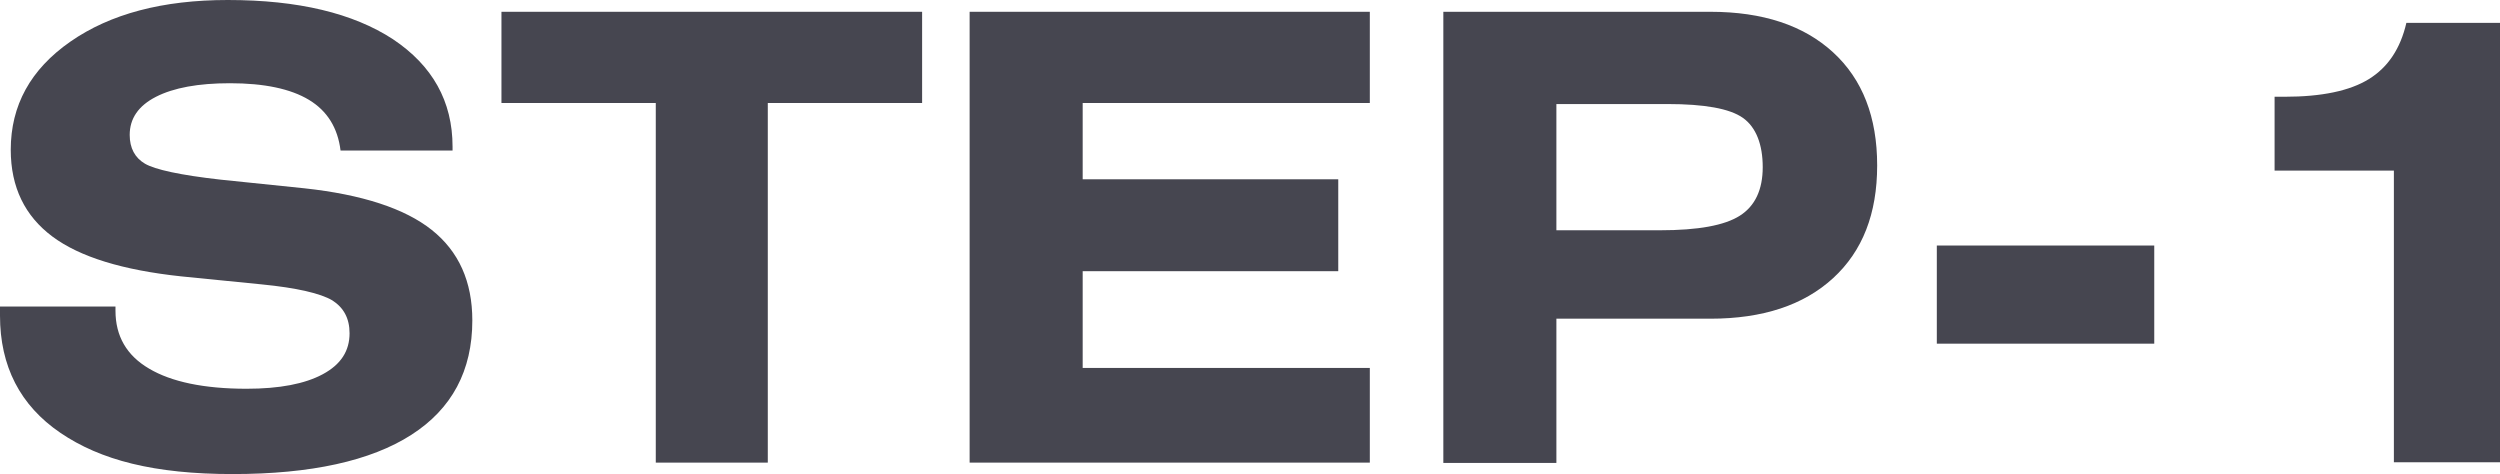 <?xml version="1.0" encoding="UTF-8"?><svg id="_レイヤー_2" xmlns="http://www.w3.org/2000/svg" viewBox="0 0 72.09 13.68"><defs><style>.cls-1{fill:#464650;}</style></defs><g id="_テキスト"><path class="cls-1" d="M0,8.84h3.33v.12c0,.73.32,1.29.97,1.67.64.38,1.58.58,2.81.58.95,0,1.68-.14,2.2-.42.52-.28.77-.67.77-1.18,0-.43-.17-.74-.5-.95-.34-.2-1.02-.36-2.04-.46l-2.31-.23c-1.69-.18-2.93-.56-3.72-1.15S.31,5.4.31,4.32c0-1.28.57-2.32,1.72-3.12S4.69,0,6.57,0c2.03,0,3.61.38,4.76,1.13,1.14.76,1.72,1.79,1.72,3.1v.11h-3.23c-.08-.65-.38-1.14-.91-1.46-.53-.32-1.29-.48-2.28-.48-.91,0-1.62.13-2.13.39s-.76.63-.76,1.1c0,.38.15.66.44.83s1.02.33,2.18.46l2.42.25c1.66.18,2.89.58,3.67,1.2.78.62,1.17,1.49,1.17,2.61,0,1.45-.59,2.55-1.76,3.3-1.17.75-2.89,1.13-5.15,1.13s-3.81-.4-4.97-1.19-1.74-1.92-1.74-3.38v-.27Z"/><path class="cls-1" d="M22.14,2.97v10.37h-3.23V2.97h-4.45V.34h12.13v2.63h-4.45Z"/><path class="cls-1" d="M27.96,13.34V.34h11.54v2.63h-8.28v2.2h7.37v2.65h-7.37v2.79h8.28v2.73h-11.54Z"/><path class="cls-1" d="M41.62,13.34V.34h7.7c1.51,0,2.69.39,3.54,1.17.85.78,1.27,1.87,1.27,3.26s-.42,2.47-1.27,3.25c-.85.78-2.03,1.17-3.54,1.17h-4.44v4.16h-3.26ZM44.88,6.64h2.99c1.1,0,1.86-.14,2.3-.42.44-.28.66-.75.66-1.4s-.19-1.15-.57-1.42-1.11-.4-2.18-.4h-3.2v3.64Z"/><path class="cls-1" d="M55.85,9.91v-2.83h6.27v2.83h-6.27Z"/><path class="cls-1" d="M69.03,13.34V4.92h-3.44v-2.13h.29c1.07,0,1.88-.17,2.43-.51.55-.34.91-.88,1.08-1.62h2.7v12.67h-3.06Z"/></g></svg>